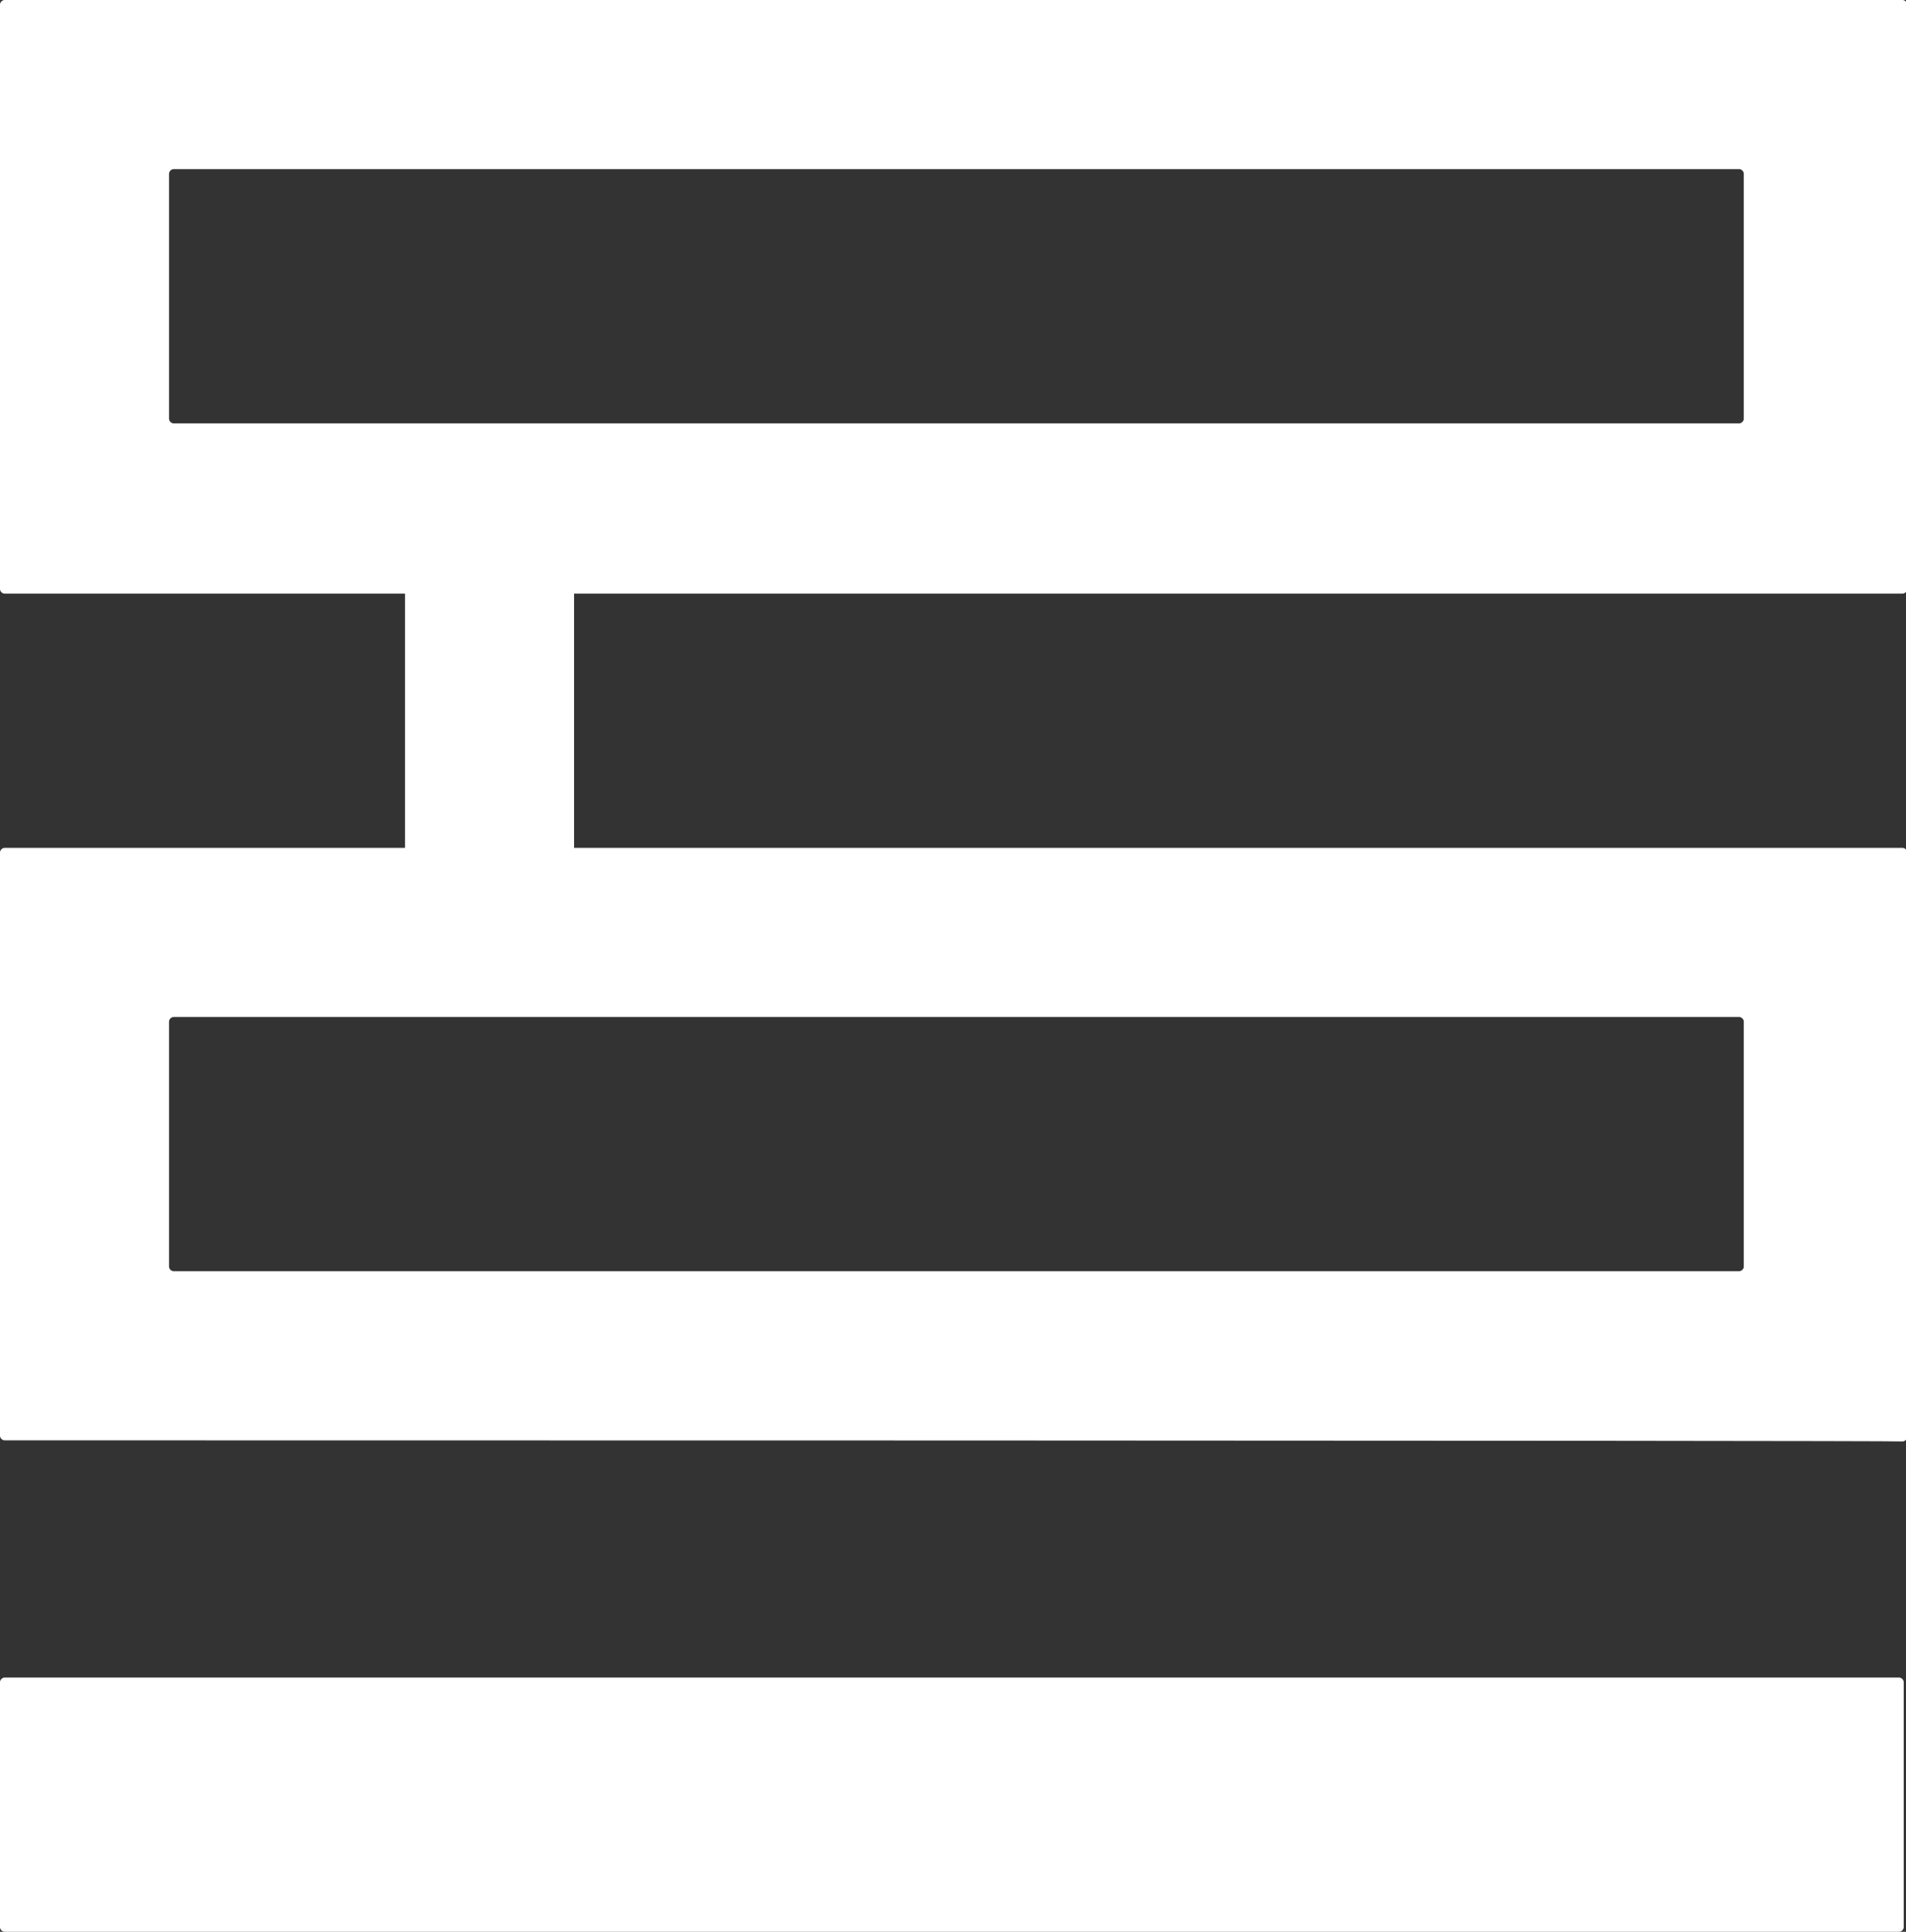 <?xml version="1.0" encoding="utf-8"?>
<!-- Generator: Adobe Illustrator 24.0.1, SVG Export Plug-In . SVG Version: 6.00 Build 0)  -->
<svg version="1.1" id="图层_1" xmlns="http://www.w3.org/2000/svg" xmlns:xlink="http://www.w3.org/1999/xlink" x="0px" y="0px"
	 viewBox="0 0 168 170.2" style="enable-background:new 0 0 168 170.2;" xml:space="preserve">
<rect x="0" y="0" width="168" height="170.2" fill="#333333" stroke="none"/>
<style type="text/css">
	.st0{fill:#FFFFFF;}
</style>
<path class="st0" d="M50.6,50.4v35.5H35.7V50.4H50.6z M0.4,126.9c-0.2,0-0.4-0.2-0.4-0.4V75.1c0-0.2,0.2-0.4,0.4-0.4h167.3
	c0.2,0,0.4,0.2,0.4,0.4v51.5c0,0.2-0.2,0.4-0.4,0.4C167.7,126.9,0.4,126.9,0.4,126.9z M15.3,89.6c-0.2,0-0.4,0.2-0.4,0.4v21.6
	c0,0.2,0.2,0.4,0.4,0.4h138c0.2,0,0.4-0.2,0.4-0.4V90c0-0.2-0.2-0.4-0.4-0.4C153.3,89.6,15.3,89.6,15.3,89.6z M0.4,52.3
	c-0.2,0-0.4-0.2-0.4-0.4V0.4C0,0.2,0.2,0,0.4,0h167.3c0.2,0,0.4,0.2,0.4,0.4v51.5c0,0.2-0.2,0.4-0.4,0.4
	C167.7,52.3,0.4,52.3,0.4,52.3z M15.3,14.9c-0.2,0-0.4,0.2-0.4,0.4v21.6c0,0.2,0.2,0.4,0.4,0.4h138c0.2,0,0.4-0.2,0.4-0.4V15.3
	c0-0.2-0.2-0.4-0.4-0.4C153.3,14.9,15.3,14.9,15.3,14.9z M0.4,170.2c-0.2,0-0.4-0.2-0.4-0.4v-21.6c0-0.2,0.2-0.4,0.4-0.4h167
	c0.2,0,0.4,0.2,0.4,0.4v21.6c0,0.2-0.2,0.4-0.4,0.4C167.4,170.2,0.4,170.2,0.4,170.2z"/>
</svg>
